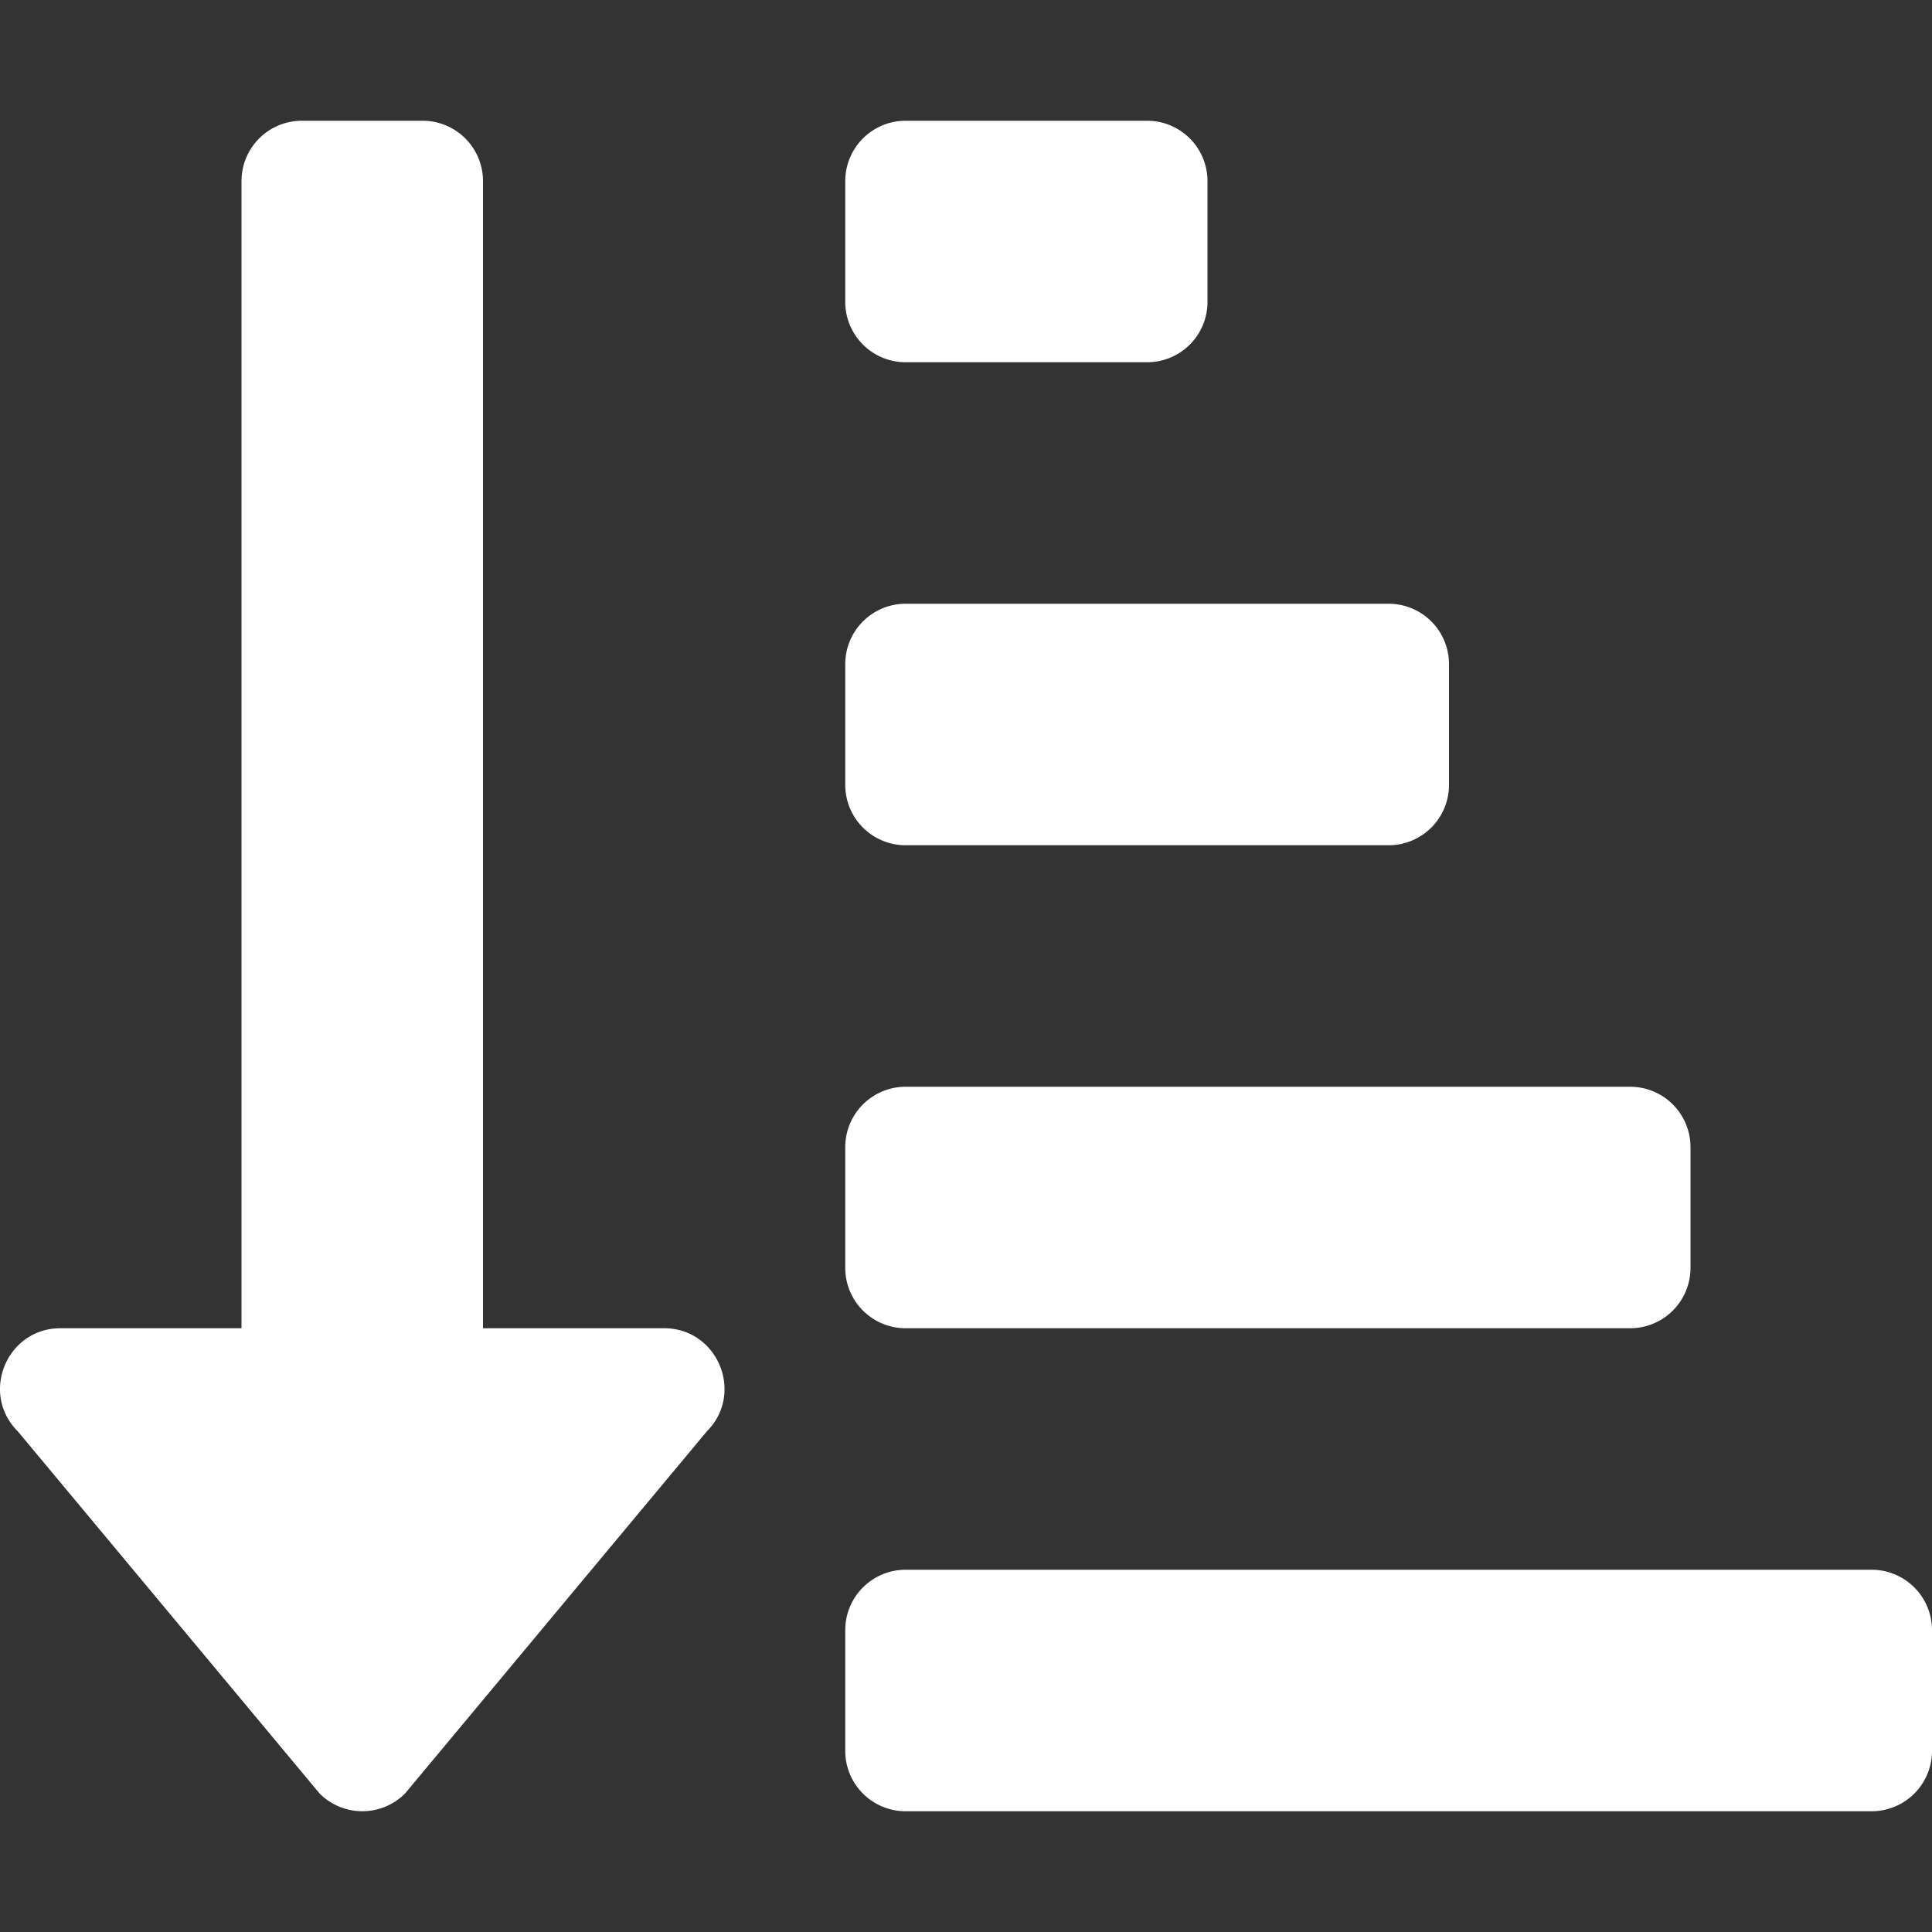 <svg width="512" height="512" xmlns="http://www.w3.org/2000/svg" class="svg-inline--fa fa-sort-amount-down-alt fa-w-16">
 <rect width="100%" height="100%" fill="#333333" stroke="none"/>
 <g>
  <title>background</title>
  <rect x="-1" y="-1" width="514" height="514" id="canvas_background" fill="none"/>
 </g>

 <g>
  <title>Layer 1</title>
  <path fill="#ffffff" d="m240,96l64,0a16,16 0 0 0 16,-16l0,-32a16,16 0 0 0 -16,-16l-64,0a16,16 0 0 0 -16,16l0,32a16,16 0 0 0 16,16zm0,128l128,0a16,16 0 0 0 16,-16l0,-32a16,16 0 0 0 -16,-16l-128,0a16,16 0 0 0 -16,16l0,32a16,16 0 0 0 16,16zm256,192l-256,0a16,16 0 0 0 -16,16l0,32a16,16 0 0 0 16,16l256,0a16,16 0 0 0 16,-16l0,-32a16,16 0 0 0 -16,-16zm-256,-64l192,0a16,16 0 0 0 16,-16l0,-32a16,16 0 0 0 -16,-16l-192,0a16,16 0 0 0 -16,16l0,32a16,16 0 0 0 16,16zm-64,0l-48,0l0,-304a16,16 0 0 0 -16,-16l-32,0a16,16 0 0 0 -16,16l0,304l-48,0c-14.19,0 -21.37,17.24 -11.29,27.31l80,96a16,16 0 0 0 22.62,0l80,-96c10.02,-10.05 2.89,-27.31 -11.33,-27.31z" id="svg_1"/>
 </g>
</svg>